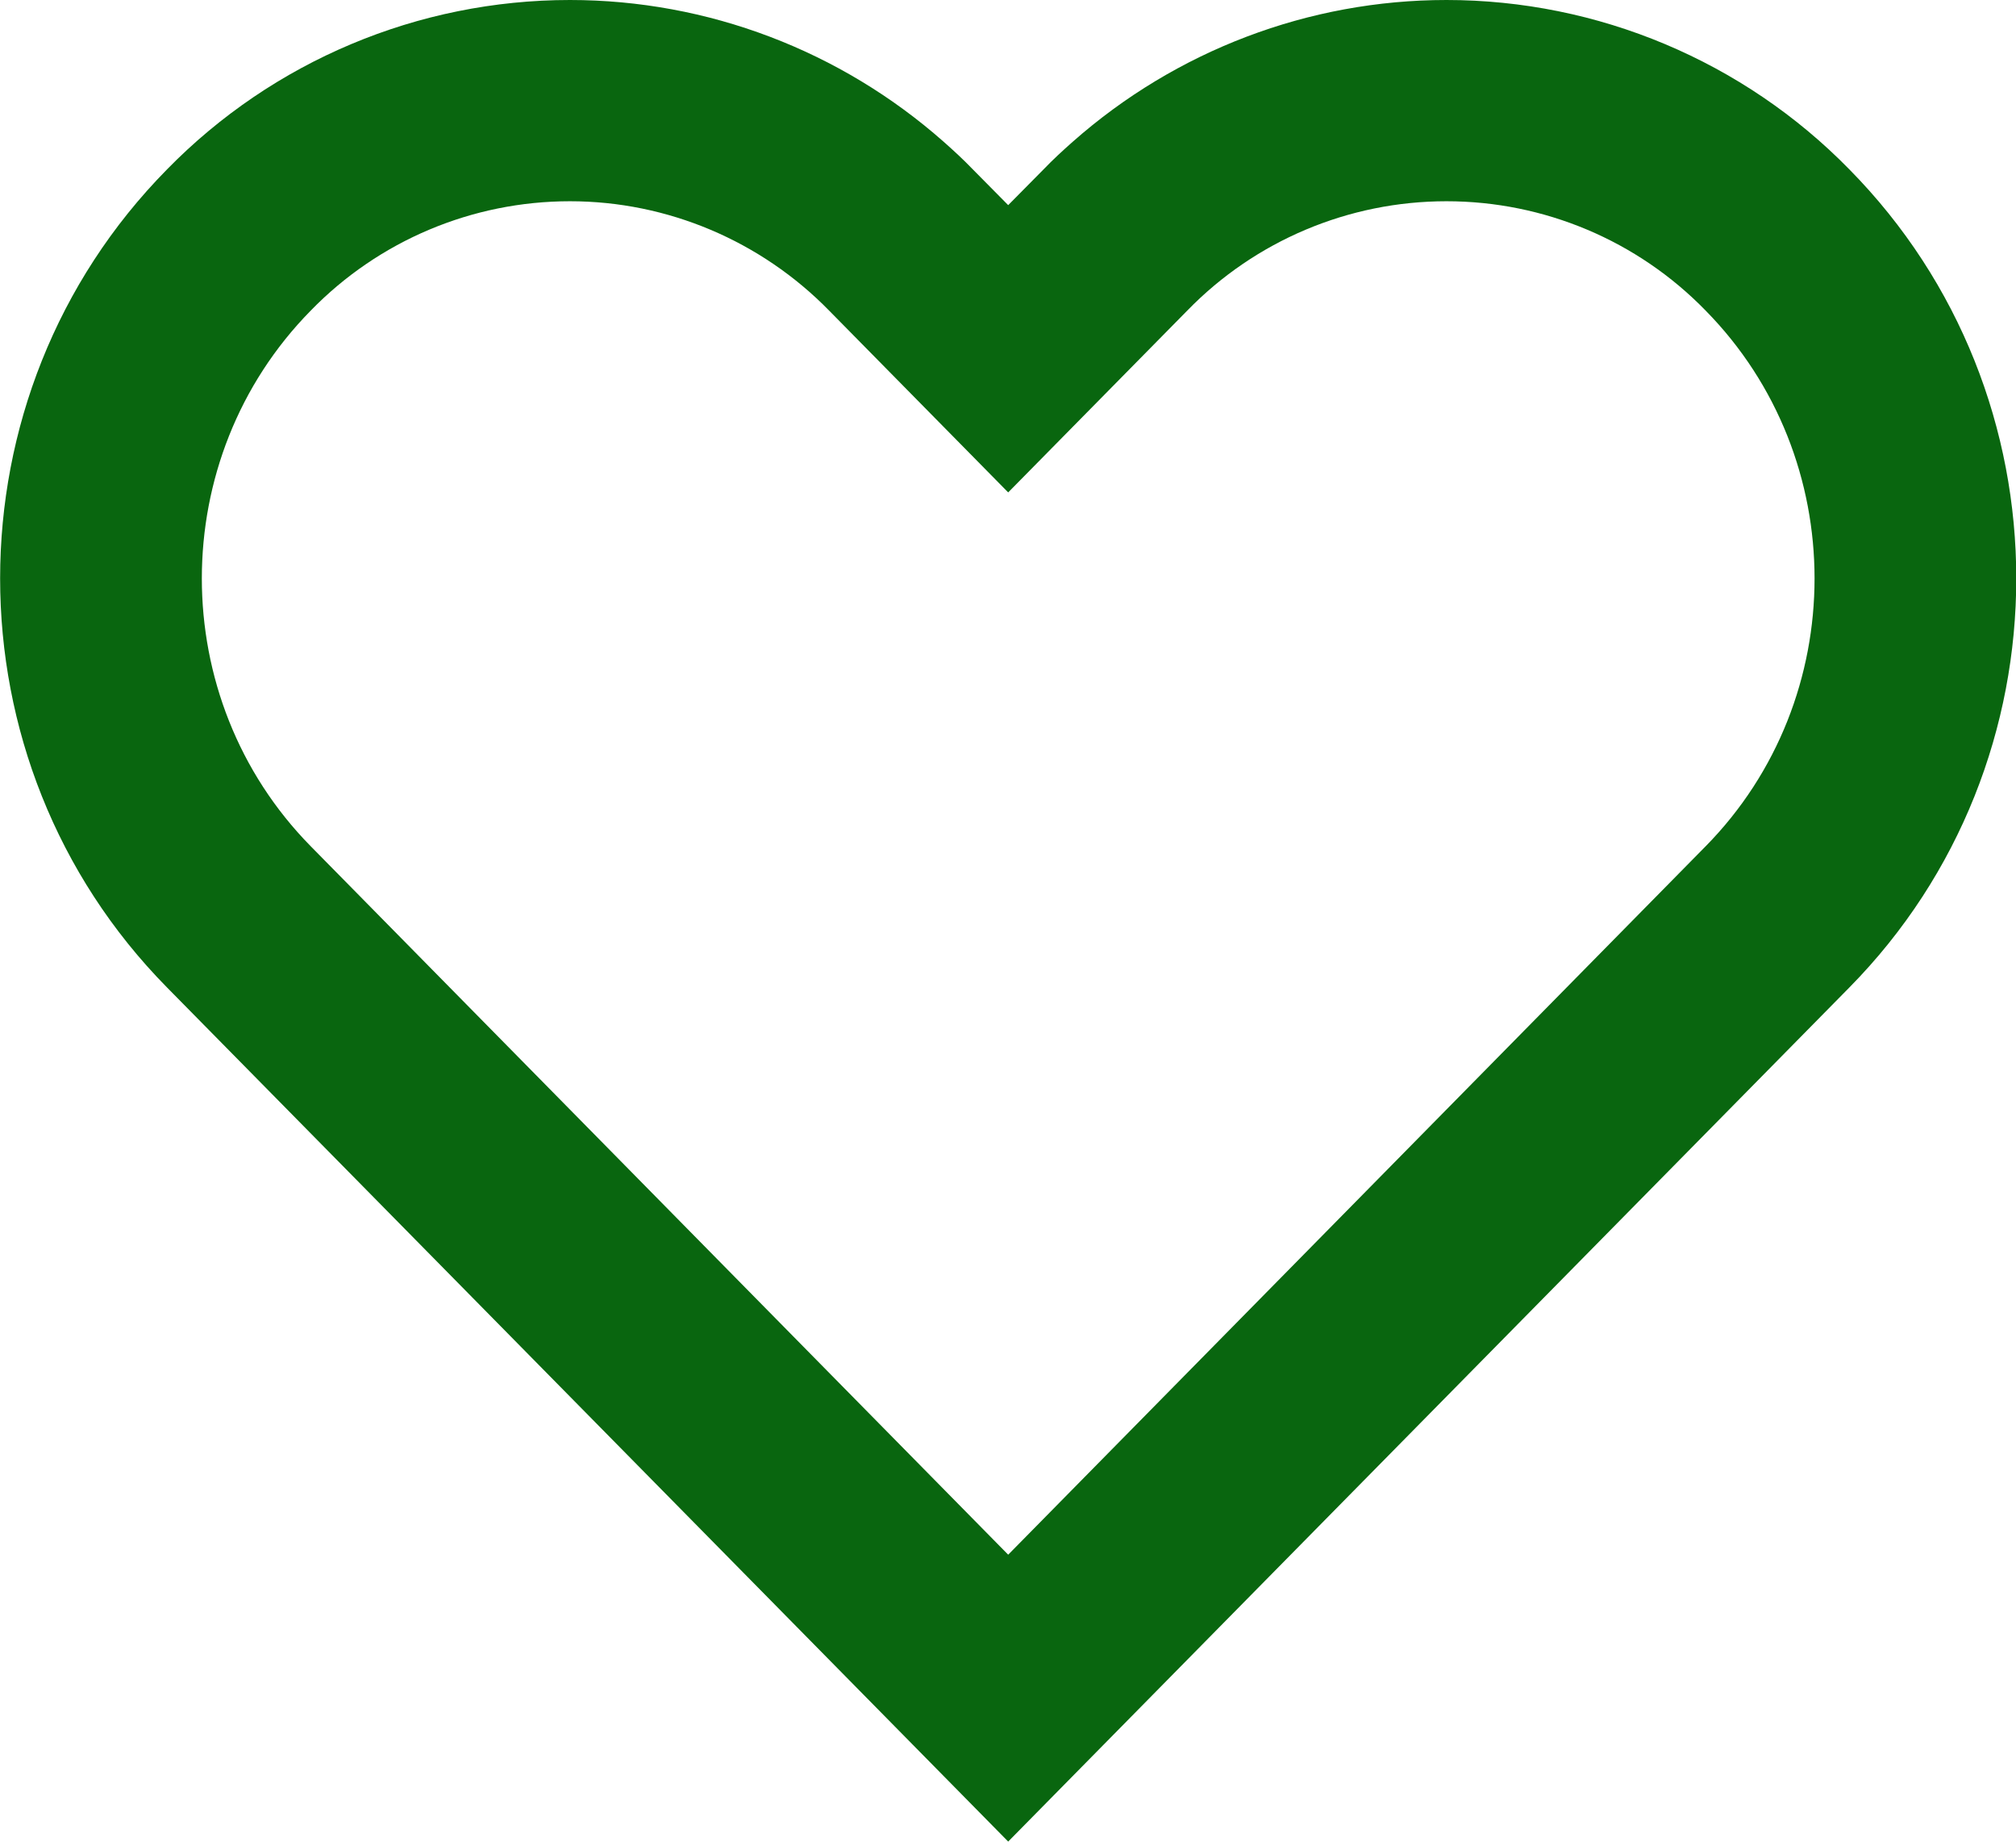 <?xml version="1.0" encoding="UTF-8"?>
<!DOCTYPE svg PUBLIC "-//W3C//DTD SVG 1.1//EN" "http://www.w3.org/Graphics/SVG/1.1/DTD/svg11.dtd">
<!-- Creator: CorelDRAW -->
<svg xmlns="http://www.w3.org/2000/svg" xml:space="preserve" width="21.431mm" height="19.579mm" version="1.1" style="shape-rendering:geometricPrecision; text-rendering:geometricPrecision; image-rendering:optimizeQuality; fill-rule:evenodd; clip-rule:evenodd"
viewBox="0 0 51.79 47.32"
 xmlns:xlink="http://www.w3.org/1999/xlink"
 xmlns:xodm="http://www.corel.com/coreldraw/odm/2003">
 <defs>
  <style type="text/css">
   <![CDATA[
    .fil0 {fill:#09660F}
   ]]>
  </style>
 </defs>
 <g id="Capa_x0020_1">
  <path class="fil0" d="M25.9 12.65l-4.6 -4.67c-1.75,-1.79 -4.15,-2.81 -6.66,-2.81 -2.51,0 -4.91,1.01 -6.66,2.81 -3.73,3.79 -3.73,9.97 0,13.76l17.92 18.2 17.92 -18.2c3.73,-3.79 3.73,-9.97 0,-13.76 -1.75,-1.8 -4.15,-2.81 -6.66,-2.81 -2.51,0 -4.91,1.01 -6.66,2.81l-4.6 4.67zm0 34.66l-21.61 -21.94c-5.72,-5.8 -5.72,-15.22 0,-21.02 2.72,-2.78 6.45,-4.35 10.35,-4.35 3.54,0 6.95,1.3 9.6,3.64 0.26,0.23 0.51,0.46 0.75,0.71l0.91 0.92 0.91 -0.92c0.24,-0.25 0.49,-0.48 0.75,-0.71 2.65,-2.34 6.06,-3.64 9.6,-3.64 3.89,0 7.63,1.57 10.35,4.35 5.72,5.8 5.72,15.22 0,21.02l-21.61 21.94z"/>
 </g>
</svg>
